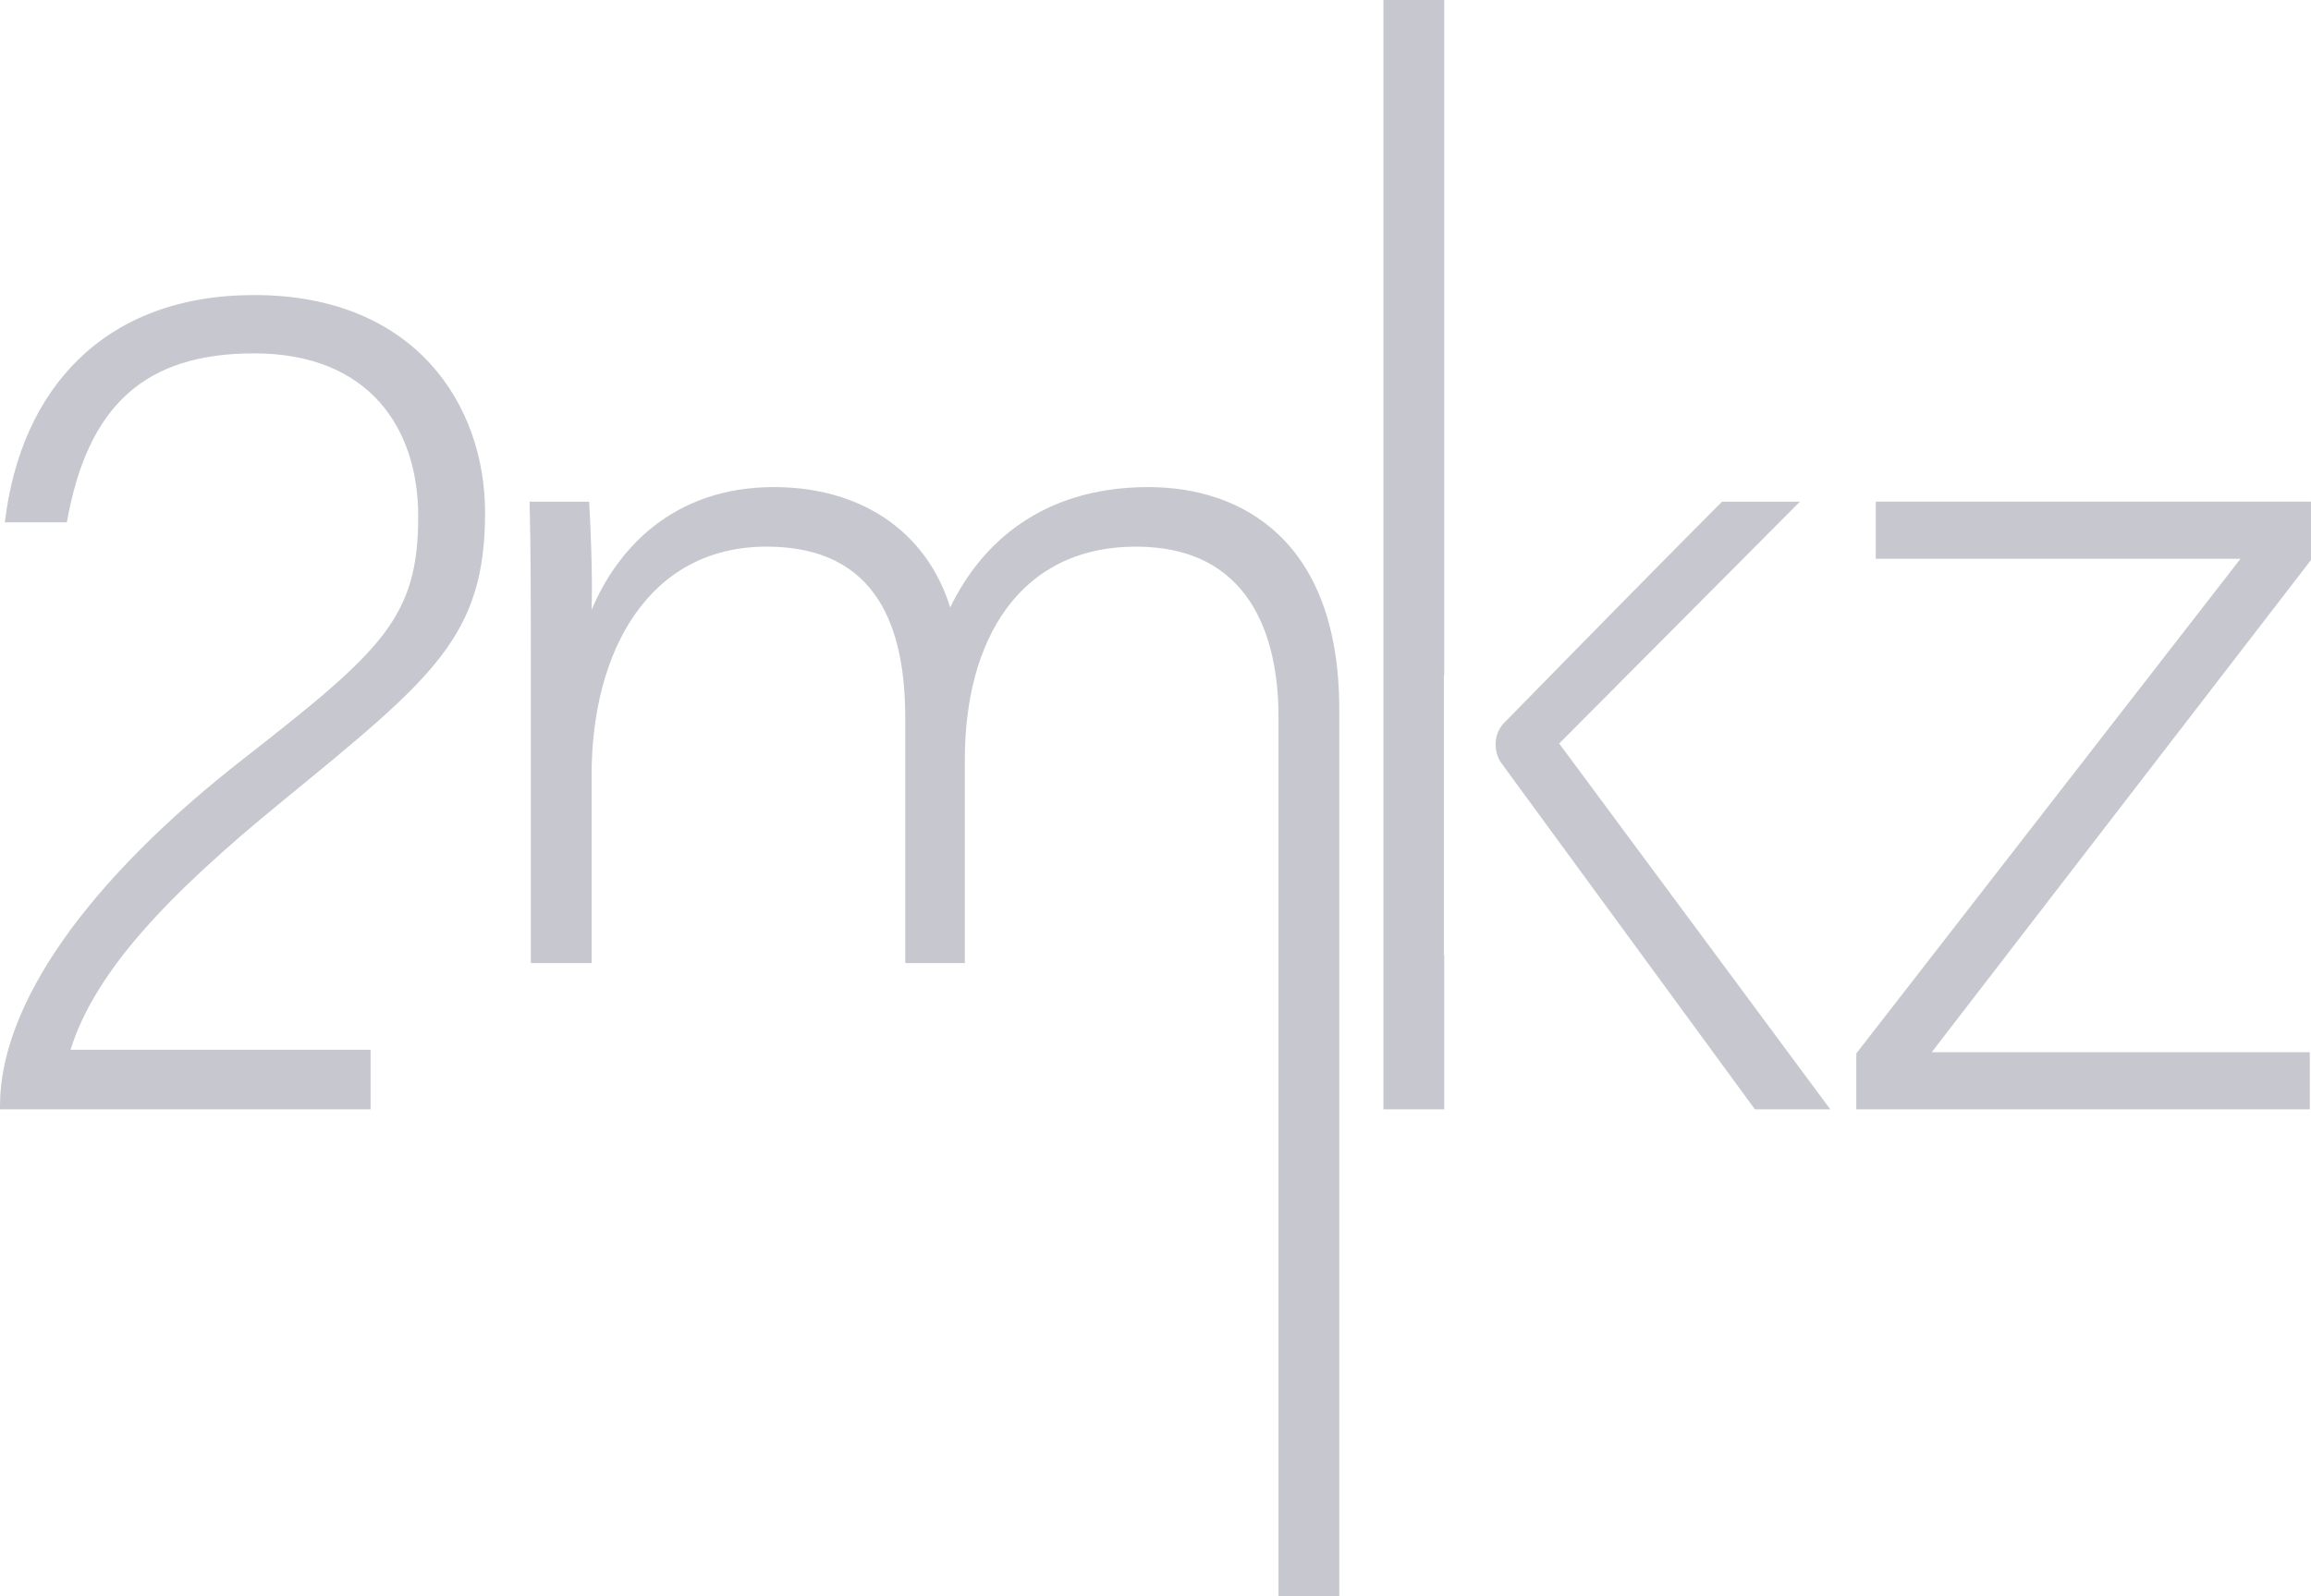 <svg xmlns="http://www.w3.org/2000/svg" xmlns:xlink="http://www.w3.org/1999/xlink" width="532.261" height="367.773" viewBox="0 0 532.261 367.773">
  <defs>
    <clipPath id="clip-path">
      <rect id="Rectangle_2725" data-name="Rectangle 2725" width="532.261" height="367.773" fill="#c7c8cf"/>
    </clipPath>
  </defs>
  <g id="Group_6162" data-name="Group 6162" transform="translate(0 0)">
    <path id="Path_2679" data-name="Path 2679" d="M56.937,14.18V27.343h84L52.455,141.305v12.878H156.9V141.028H69.815l87.359-113.4V14.18Z" transform="translate(375.084 101.39)" fill="#c7c8cf"/>
    <g id="Group_6160" data-name="Group 6160" transform="translate(0 0)">
      <g id="Group_6159" data-name="Group 6159" clip-path="url(#clip-path)">
        <path id="Path_2680" data-name="Path 2680" d="M112.335,14.18H94.412C82.862,25.738,60.766,48.225,44.571,64.787a7.044,7.044,0,0,0-2.307,5.355,7.249,7.249,0,0,0,1.761,4.833v.049l57.951,79.159h17.361L56.894,69.9Z" transform="translate(302.214 101.392)" fill="#c7c8cf"/>
        <path id="Path_2681" data-name="Path 2681" d="M39.092,255.579h14V220.018h-.073v-64.39h.073V0h-14Z" transform="translate(279.533 -0.007)" fill="#c7c8cf"/>
        <path id="Path_2682" data-name="Path 2682" d="M157.487,13.768c-24.639,0-38.642,13.163-45.644,27.72-5.6-17.923-21-27.72-40.6-27.72-23.237,0-36.124,14.28-42,28.283.277-8.126-.277-20.165-.562-24.925H14.965c.285,10.922.285,24.085.285,36.124v70.185H29.245V80.13c0-28.56,13.163-52.645,40.321-52.645,25.756,0,31.918,19.04,31.918,39.482v56.468H115.21V76.487c0-27.158,12.316-49,39.474-49,26.041,0,32.766,20.442,32.766,39.2V269.331h14V65.011c0-38.919-22.406-51.243-43.965-51.243" transform="translate(107.009 98.446)" fill="#c7c8cf"/>
        <path id="Path_2683" data-name="Path 2683" d="M58.522,8.34C24.085,8.34,4.76,29.9,1.117,60.7H15.4C20.165,33.819,33.32,21.78,58.522,21.78c26.6,0,37.8,17.361,37.8,37.517,0,23.237-8.126,30.8-40.044,55.726C19.6,143.583,0,172.135,0,195.1v.84H85.353V182.217H16.244c5.6-17.915,22.121-35.553,49.279-57.674,34.159-28.006,46.2-37.526,46.2-66.085,0-24.639-15.959-50.118-53.2-50.118" transform="translate(0 59.632)" fill="#c7c8cf"/>
      </g>
    </g>
  </g>
</svg>
